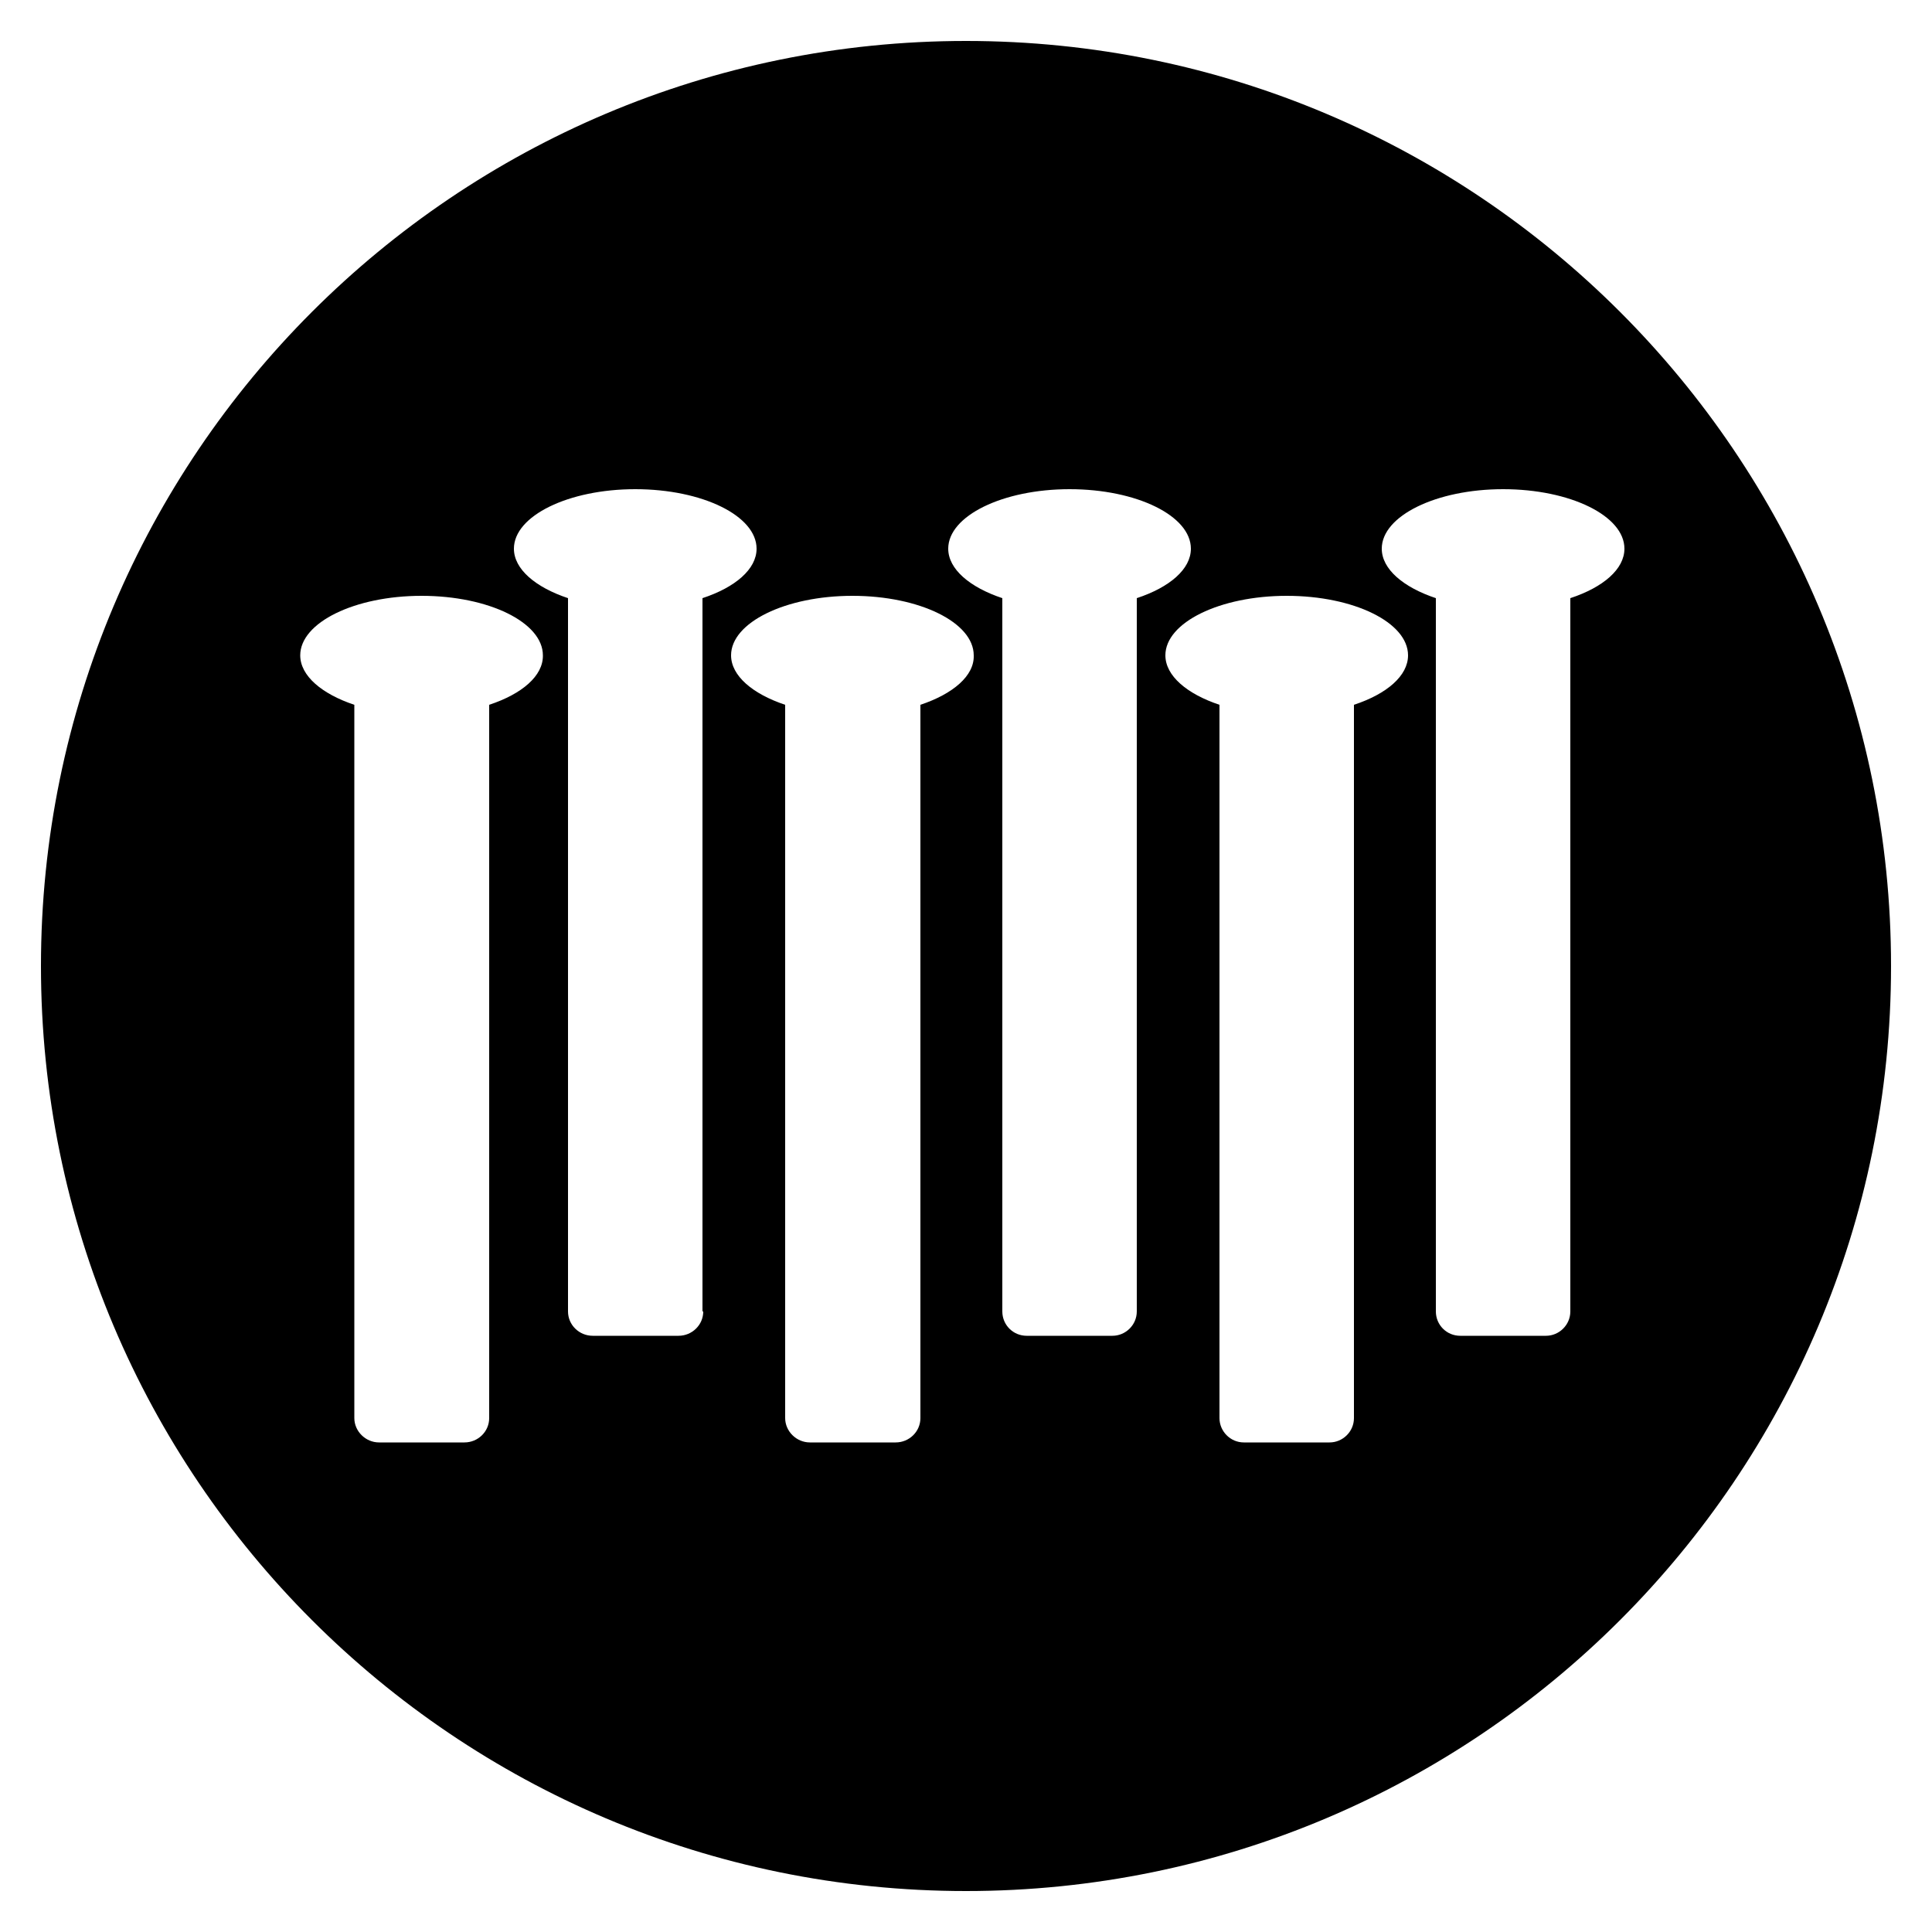 <svg xmlns="http://www.w3.org/2000/svg" xmlns:xlink="http://www.w3.org/1999/xlink" id="Layer_1" x="0px" y="0px" viewBox="0 0 500 500" style="enable-background:new 0 0 500 500;" xml:space="preserve"><style type="text/css">	.st0{fill:#FFFFFF;}</style><path d="M250,10.6C117.8,10.6,10.6,117.8,10.6,250c0,132.2,107.2,239.4,239.4,239.4c132.2,0,239.4-107.2,239.4-239.4 C489.4,117.8,382.2,10.6,250,10.6z M126.6,182.4V367c0,3.5-2.9,6.3-6.4,6.3H98.1c-3.5,0-6.4-2.9-6.4-6.3V182.4 c-8.4-2.8-14-7.5-14-12.8c0-8.5,14.1-15.4,31.4-15.4c17.4,0,31.4,6.9,31.4,15.4C140.6,174.9,135.1,179.6,126.6,182.4z M182,339.4 c0,3.5-2.9,6.3-6.4,6.3h-22.2c-3.5,0-6.4-2.8-6.4-6.3V154.8c-8.4-2.8-14-7.5-14-12.8c0-8.5,14.1-15.4,31.4-15.4 c17.4,0,31.4,6.9,31.4,15.4c0,5.3-5.5,10-14,12.8V339.4z M238.2,182.4V367c0,3.5-2.9,6.3-6.4,6.3h-22.2c-3.5,0-6.4-2.9-6.4-6.3 V182.4c-8.4-2.8-14-7.5-14-12.8c0-8.5,14.1-15.4,31.4-15.4c17.4,0,31.4,6.9,31.4,15.4C252.2,174.9,246.6,179.6,238.2,182.4z  M294.2,339.4c0,3.5-2.9,6.3-6.3,6.3h-22.2c-3.5,0-6.3-2.8-6.3-6.3V154.8c-8.4-2.8-14-7.5-14-12.8c0-8.5,14.1-15.4,31.4-15.4 c17.4,0,31.4,6.9,31.4,15.4c0,5.3-5.5,10-14,12.8V339.4z M350.4,182.4V367c0,3.5-2.9,6.3-6.3,6.3h-22.2c-3.5,0-6.3-2.9-6.3-6.3 V182.4c-8.4-2.8-14-7.5-14-12.8c0-8.5,14.1-15.4,31.4-15.4c17.4,0,31.4,6.9,31.4,15.4C364.4,174.9,358.9,179.6,350.4,182.4z  M406.4,154.8v184.6c0,3.5-2.9,6.3-6.3,6.3h-22.2c-3.5,0-6.3-2.8-6.3-6.3V154.8c-8.4-2.8-14-7.5-14-12.8c0-8.5,14.1-15.4,31.4-15.4 c17.4,0,31.4,6.9,31.4,15.4C420.4,147.3,414.9,152,406.4,154.8z"></path></svg>